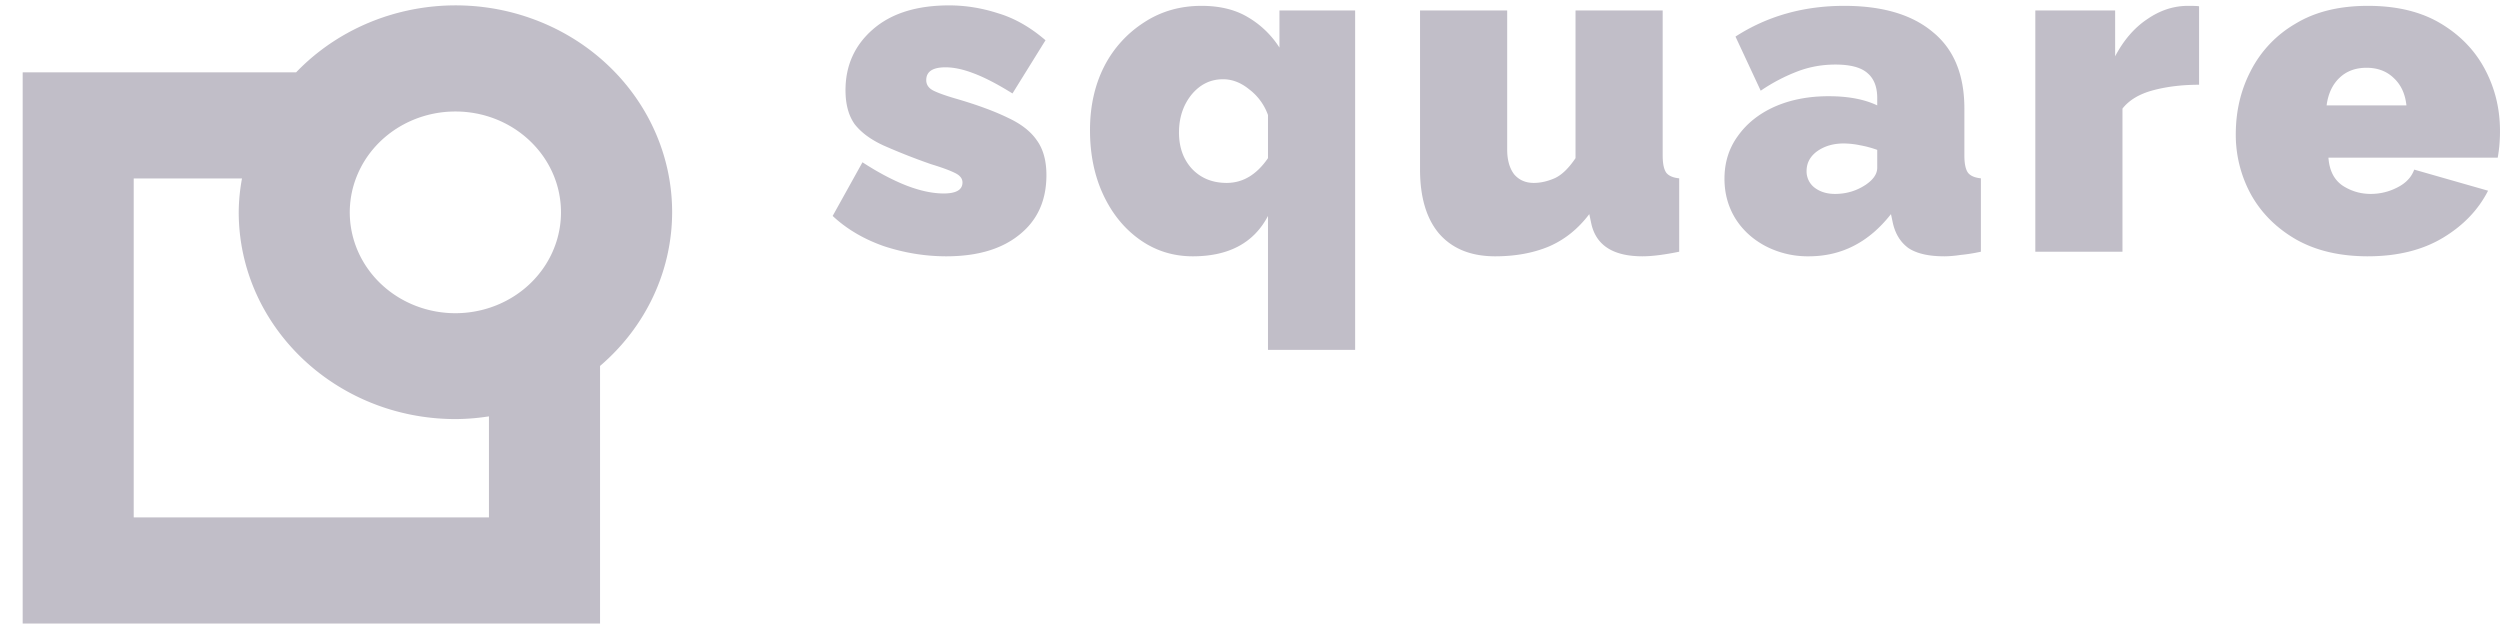 <svg width="109" height="28" fill="none" xmlns="http://www.w3.org/2000/svg"><path fill-rule="evenodd" clip-rule="evenodd" d="M29.305 9.25c0-3.717-2.389-7.053-6.015-8.401C19.663-.5 15.542.416 12.91 3.155H.989v24.03h25.173v-11.23c1.999-1.707 3.142-4.146 3.143-6.706Zm-4.846 0c.004 1.778-1.115 3.385-2.835 4.068-1.72.684-3.703.31-5.022-.947-1.319-1.257-1.714-3.15-1.002-4.793.712-1.645 2.392-2.717 4.255-2.717 2.54 0 4.599 1.963 4.604 4.388ZM5.831 22.56h15.487v-4.407a9.665 9.665 0 0 1-1.462.119c-5.216-.005-9.443-4.042-9.448-9.023.004-.492.052-.984.143-1.469H5.83v14.78Z" fill="#9893A3" fill-opacity=".6"/><path d="M41.264 11.175c-.92 0-1.826-.147-2.72-.44-.88-.307-1.626-.747-2.24-1.32l1.3-2.34c.654.426 1.28.76 1.88 1 .614.24 1.167.36 1.66.36.547 0 .82-.16.82-.48 0-.174-.113-.314-.34-.42-.213-.107-.56-.234-1.04-.38a27.314 27.314 0 0 1-2.08-.82c-.546-.254-.96-.56-1.24-.92-.266-.374-.4-.867-.4-1.48 0-1.08.4-1.967 1.2-2.66.8-.694 1.907-1.04 3.32-1.04.707 0 1.414.113 2.12.34.72.213 1.414.606 2.08 1.18l-1.44 2.32c-.666-.414-1.233-.707-1.7-.88-.453-.174-.86-.26-1.22-.26-.56 0-.84.186-.84.56 0 .2.107.353.32.46.214.106.554.226 1.02.36.907.266 1.647.54 2.22.82.574.266.994.593 1.26.98.28.386.42.893.42 1.52 0 1.106-.393 1.973-1.18 2.6-.773.626-1.833.94-3.18.94ZM52.004 11.175c-.853 0-1.62-.24-2.3-.72-.68-.48-1.213-1.134-1.6-1.96-.387-.827-.58-1.767-.58-2.82 0-1.04.207-1.967.62-2.78a4.949 4.949 0 0 1 1.74-1.92c.733-.48 1.567-.72 2.5-.72.787 0 1.453.16 2 .48a4.07 4.07 0 0 1 1.4 1.34V.455h3.3v14.8h-3.8v-5.84c-.613 1.173-1.707 1.76-3.28 1.76Zm1.48-3.2c.707 0 1.307-.36 1.8-1.08v-1.88a2.415 2.415 0 0 0-.82-1.12c-.36-.294-.74-.44-1.14-.44-.547 0-1.007.226-1.38.68-.36.453-.54 1-.54 1.64 0 .653.193 1.186.58 1.6.387.4.887.6 1.5.6ZM61.913 7.375V.455h3.8v6.06c0 .453.1.813.3 1.08.213.253.5.38.86.38.293 0 .593-.067.9-.2.307-.134.614-.427.92-.88V.455h3.8v6.32c0 .36.053.613.16.76.107.133.293.213.56.24v3.2c-.653.133-1.186.2-1.6.2-1.293 0-2.04-.487-2.24-1.46l-.08-.38c-.493.653-1.087 1.126-1.78 1.42-.68.28-1.453.42-2.32.42-1.053 0-1.866-.327-2.44-.98-.56-.654-.84-1.594-.84-2.82ZM75.187 7.795c0-.707.193-1.327.58-1.86.387-.547.92-.974 1.6-1.28.693-.307 1.48-.46 2.36-.46.853 0 1.56.133 2.12.4v-.32c0-.494-.147-.86-.44-1.1-.28-.24-.74-.36-1.38-.36-.587 0-1.14.1-1.66.3a7.75 7.75 0 0 0-1.6.84l-1.1-2.36C77.054.7 78.634.255 80.407.255c1.667 0 2.953.38 3.86 1.14.92.746 1.38 1.86 1.38 3.34v2.04c0 .36.053.613.16.76.107.133.293.213.56.24v3.2c-.307.066-.6.113-.88.14-.267.04-.507.06-.72.06-.68 0-1.2-.12-1.56-.36-.347-.254-.573-.62-.68-1.1l-.08-.38c-.96 1.226-2.153 1.84-3.58 1.84a3.99 3.99 0 0 1-1.88-.44c-.56-.294-1-.694-1.32-1.2-.32-.52-.48-1.1-.48-1.74Zm6.16.26c.333-.227.5-.474.5-.74v-.78a4.533 4.533 0 0 0-.74-.2 3.708 3.708 0 0 0-.72-.08c-.453 0-.84.113-1.16.34-.307.226-.46.513-.46.86a.89.89 0 0 0 .34.72c.24.186.54.28.9.28.493 0 .94-.134 1.34-.4ZM95.88 3.695c-.734 0-1.4.08-2 .24-.6.16-1.047.426-1.34.8v6.24h-3.8V.455h3.48v2c.373-.707.84-1.247 1.4-1.62.56-.387 1.153-.58 1.78-.58.253 0 .413.006.48.02v3.42ZM103.24 11.175c-1.227 0-2.273-.247-3.14-.74-.853-.494-1.507-1.147-1.96-1.96a5.422 5.422 0 0 1-.66-2.62c0-1.014.22-1.94.66-2.78a5.007 5.007 0 0 1 1.94-2.04c.853-.52 1.907-.78 3.16-.78 1.253 0 2.307.253 3.16.76.853.506 1.5 1.173 1.94 2 .44.826.66 1.726.66 2.7 0 .413-.033.8-.1 1.16h-7.38c.04.56.247.966.62 1.22.373.24.78.36 1.22.36.413 0 .8-.094 1.16-.28.373-.187.62-.447.74-.78l3.22.92c-.427.84-1.087 1.526-1.98 2.06-.893.533-1.98.8-3.26.8Zm-1.8-6.58h3.48c-.053-.507-.24-.907-.56-1.2-.307-.294-.7-.44-1.18-.44s-.873.146-1.18.44c-.307.293-.493.693-.56 1.2Z" fill="#9893A3" fill-opacity=".6"/></svg>